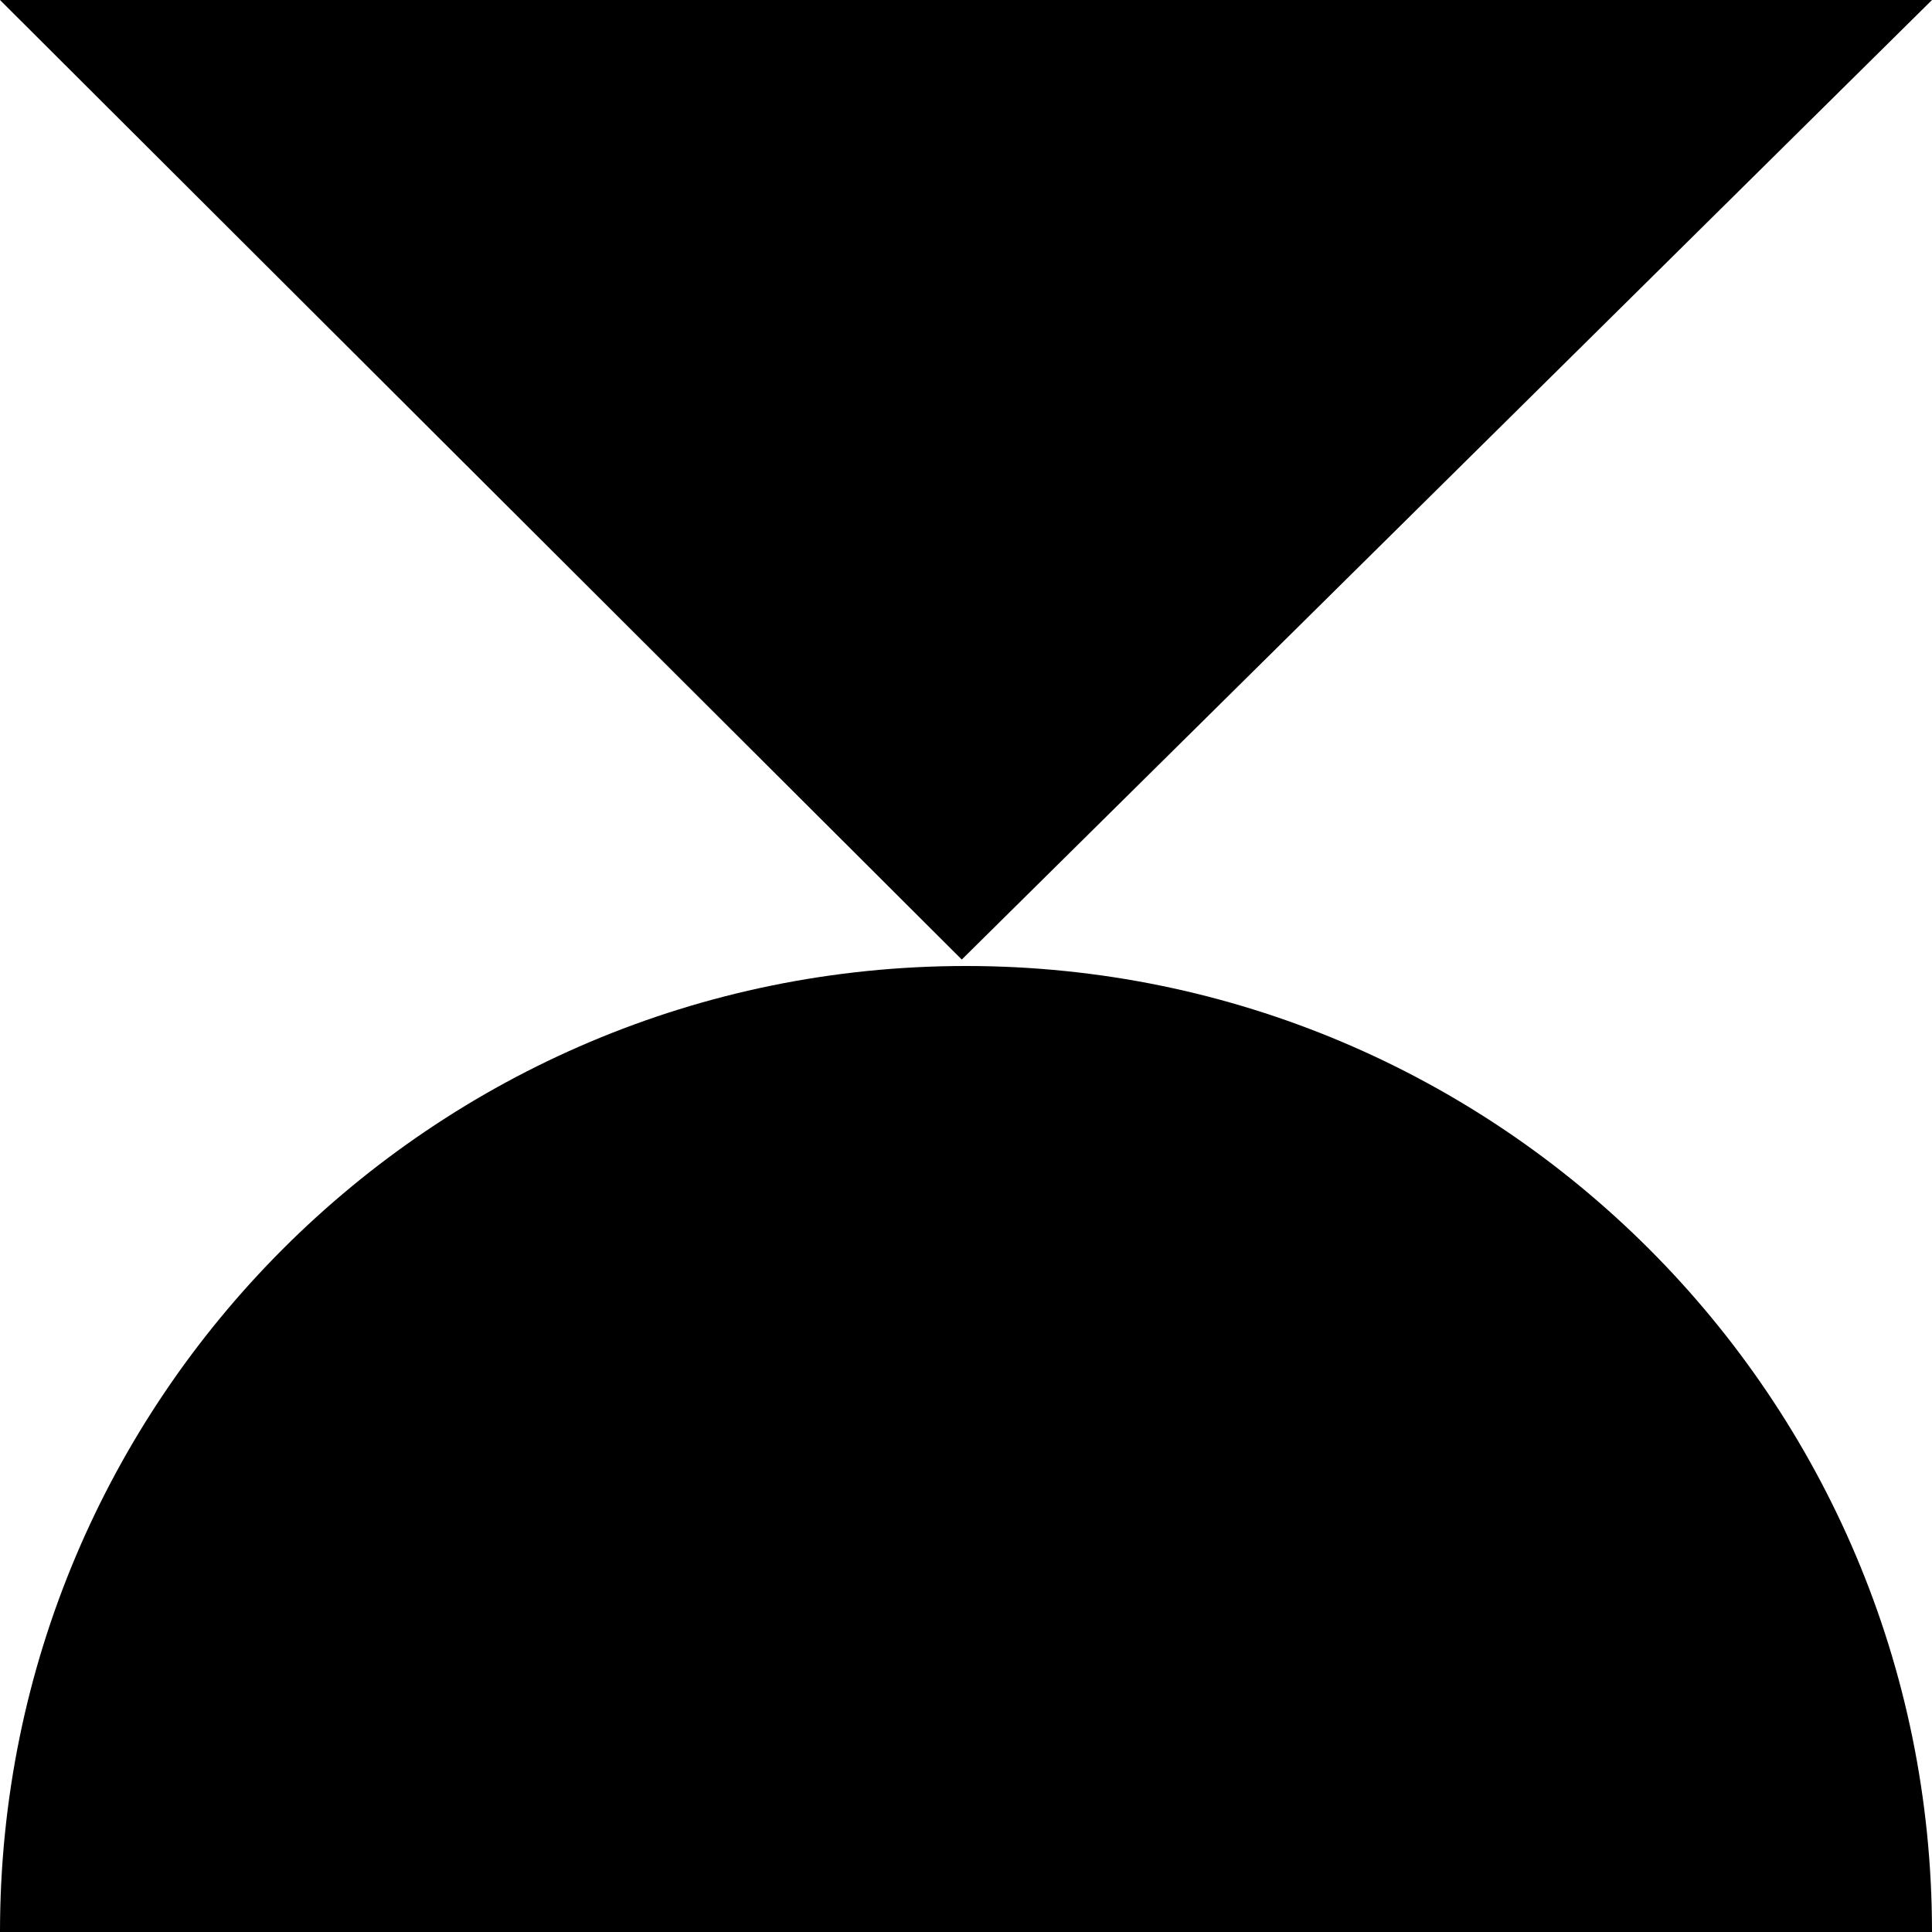 <svg id="Layer_1" data-name="Layer 1" xmlns="http://www.w3.org/2000/svg" viewBox="0 0 512 512"><defs><clipPath id="clip-path"><circle class="cls-1" cx="5.5" cy="1756.5" r="6.5"/></clipPath><clipPath id="clip-path-2"><circle class="cls-1" cx="46" cy="1823" r="13"/></clipPath><clipPath id="clip-path-3"><circle class="cls-1" cx="76" cy="1773" r="13"/></clipPath><clipPath id="clip-path-4"><circle class="cls-1" cx="50" cy="1773" r="5"/></clipPath><clipPath id="clip-path-5"><circle class="cls-1" cx="5" cy="1786" r="10"/></clipPath><clipPath id="clip-path-6"><circle class="cls-1" cx="19" cy="1826" r="3"/></clipPath><style>.cls-1,.cls-3{fill:none}.cls-3{stroke:#000;stroke-miterlimit:10}</style></defs><g clip-path="url(#clip-path)"><path class="cls-3" d="M-996-2718H444v5948H-996z"/></g><g clip-path="url(#clip-path-2)"><path class="cls-3" d="M-996-2718H444v5948H-996z"/></g><g clip-path="url(#clip-path-3)"><path class="cls-3" d="M-996-2718H444v5948H-996z"/></g><g clip-path="url(#clip-path-4)"><path class="cls-3" d="M-996-2718H444v5948H-996z"/></g><g clip-path="url(#clip-path-5)"><path class="cls-3" d="M-996-2718H444v5948H-996z"/></g><g clip-path="url(#clip-path-6)"><path class="cls-3" d="M-996-2718H444v5948H-996z"/></g><path d="M-9157.3-17729.06V7148.83H2984v-24877.89zM2980.85 7145.71h-12135v-24871.65h12135z"/><path d="M0 512c0-141.38 114.62-256 256-256s256 114.62 256 256M0 0l254.88 254.29L512 0"/></svg>